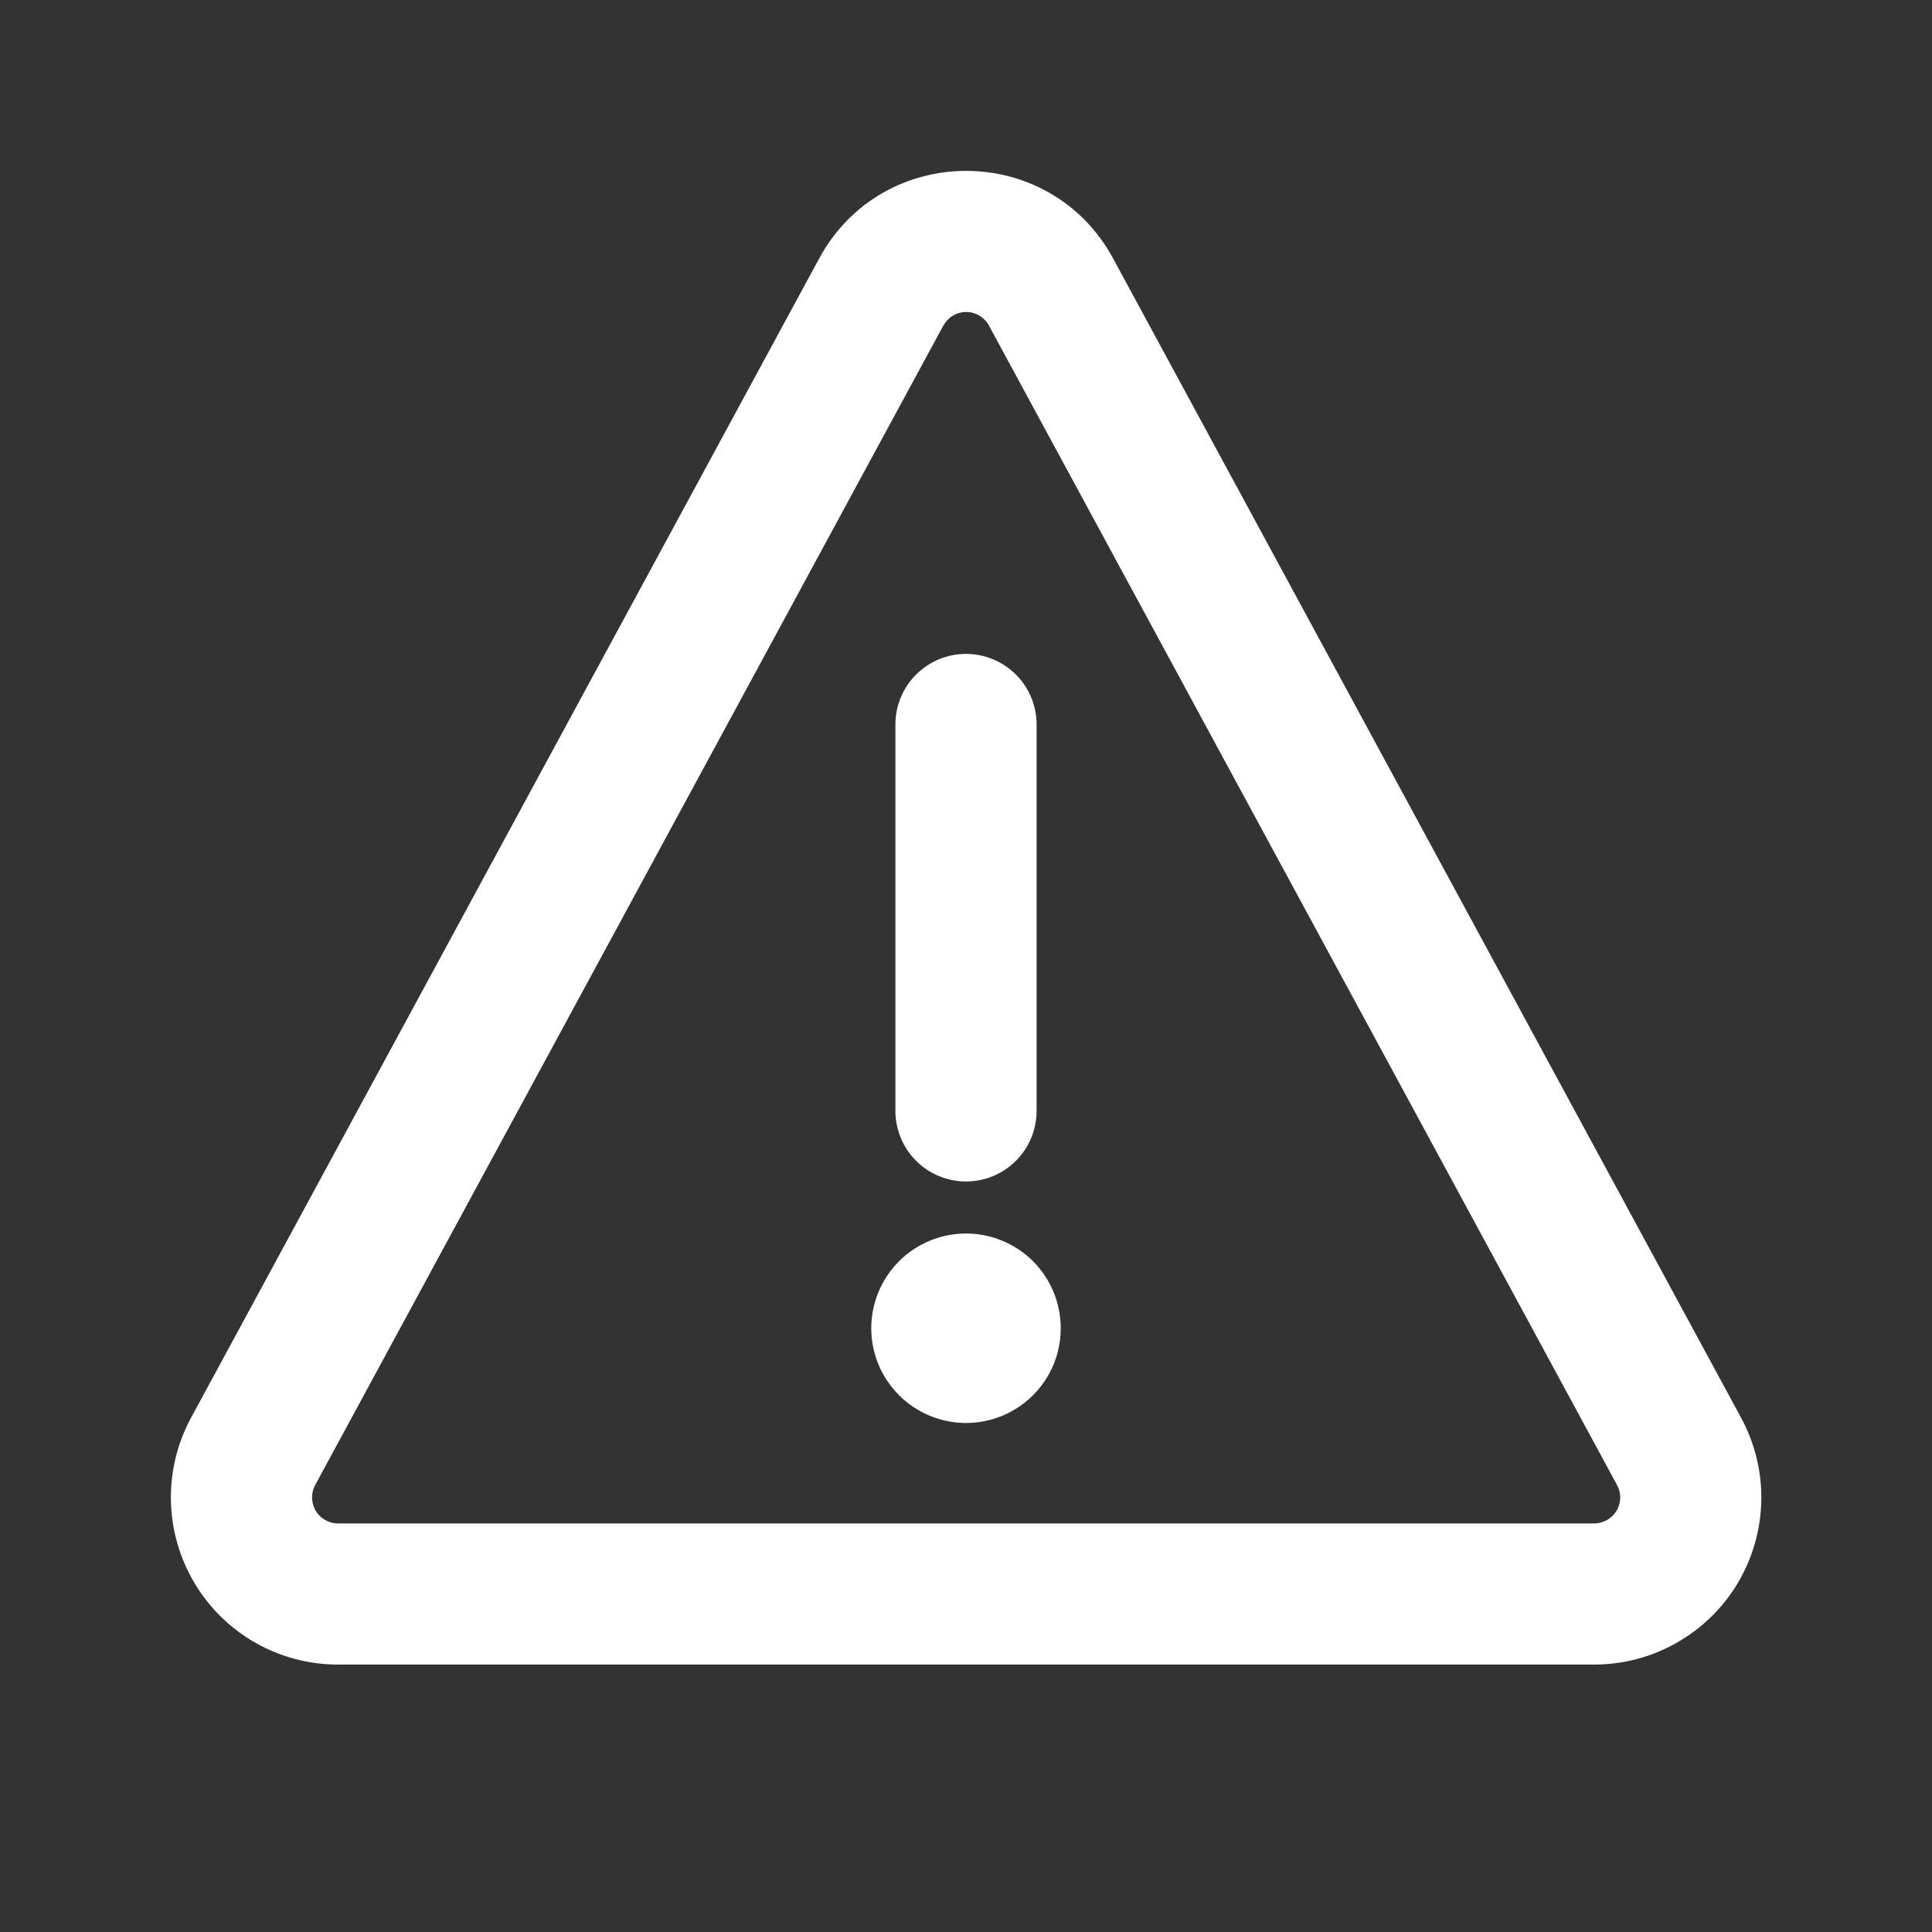 <svg width="26" height="26" viewBox="0 0 26 26" fill="none" xmlns="http://www.w3.org/2000/svg">
<rect x="0" y="0" width="26" height="26" fill="#333333" stroke="none"/>
<path d="M11.156 3.55C11.95 2.083 14.054 2.083 14.848 3.55L23.299 19.151C23.472 19.471 23.56 19.83 23.553 20.194C23.545 20.558 23.444 20.913 23.258 21.226C23.072 21.539 22.807 21.797 22.49 21.977C22.174 22.157 21.817 22.251 21.453 22.251H4.549C4.185 22.251 3.827 22.157 3.511 21.977C3.195 21.797 2.931 21.538 2.745 21.225C2.559 20.912 2.457 20.556 2.45 20.193C2.443 19.829 2.53 19.47 2.703 19.151L11.156 3.55ZM13.003 4.049C12.913 4.049 12.824 4.073 12.746 4.12C12.688 4.154 12.638 4.201 12.599 4.255L12.562 4.312L4.11 19.913C4.069 19.99 4.048 20.075 4.05 20.162C4.052 20.248 4.076 20.333 4.12 20.408C4.164 20.482 4.227 20.544 4.303 20.586C4.378 20.629 4.463 20.652 4.55 20.652H21.453C21.54 20.652 21.625 20.629 21.7 20.586C21.776 20.544 21.839 20.481 21.884 20.407C21.928 20.332 21.952 20.247 21.954 20.161C21.956 20.074 21.934 19.989 21.893 19.913L13.442 4.312C13.399 4.233 13.336 4.166 13.259 4.12C13.181 4.073 13.093 4.049 13.003 4.049ZM13 16.75C13.298 16.75 13.585 16.869 13.796 17.079C14.007 17.291 14.125 17.577 14.125 17.875C14.125 18.174 14.007 18.459 13.796 18.67C13.585 18.881 13.298 19 13 19C12.702 19 12.416 18.881 12.205 18.67C11.994 18.459 11.875 18.174 11.875 17.875C11.875 17.577 11.994 17.291 12.205 17.079C12.416 16.869 12.702 16.75 13 16.75ZM13 8.95C13.212 8.95 13.415 9.034 13.565 9.184C13.716 9.334 13.8 9.538 13.8 9.75V14.95C13.8 15.162 13.716 15.366 13.565 15.516C13.415 15.666 13.212 15.75 13 15.75C12.788 15.75 12.585 15.666 12.435 15.516C12.284 15.366 12.2 15.162 12.2 14.95V9.75C12.2 9.538 12.284 9.334 12.435 9.184C12.585 9.034 12.788 8.95 13 8.95Z" fill="white" stroke="white" stroke-width="0.3"/>
</svg>
